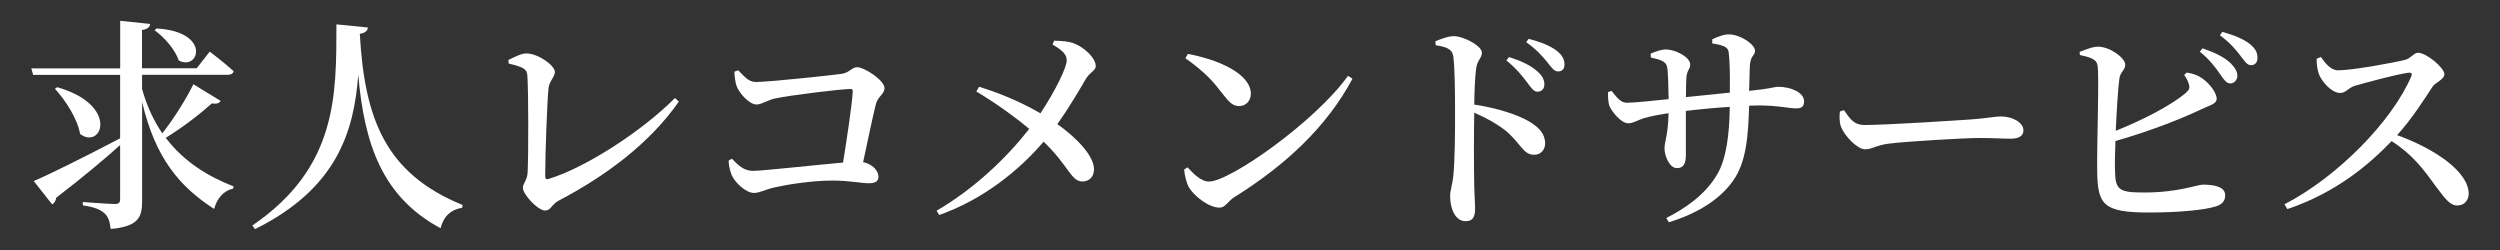 <?xml version="1.0" encoding="UTF-8"?>
<svg id="_レイヤー_1" data-name="レイヤー 1" xmlns="http://www.w3.org/2000/svg" viewBox="0 0 400 40">
  <rect x="0" y="0" width="400" height="40" fill="#333333" stroke="none"/>
  <defs>
    <style>
      .cls-1 {
        fill: #fff;
      }
    </style>
  </defs>
  <path class="cls-1" d="M17.71,36.63c-.14-1.12-.36-1.94-.97-2.48-.61-.58-1.55-1.01-3.49-1.29v-.54s4.21.32,5.11.32c.68,0,.86-.25.86-.79v-8.64c-2.41,2.16-5.76,5-10.22,8.42-.04.43-.29.86-.65,1.08l-2.95-3.74c2.38-1.01,7.99-3.78,13.82-6.84v-10.15H5.3l-.29-1.04h14.22V3.33l4.79.5c-.07.5-.36.83-1.3.97v6.12h8.75l2.09-2.66s2.38,1.8,3.82,3.13c-.07.4-.47.58-.97.58h-13.68v2.27c.79,2.81,1.91,5.15,3.24,7.09,1.94-2.45,3.96-5.76,4.97-7.85l4.36,2.66c-.22.36-.58.54-1.4.4-1.8,1.62-4.61,3.82-7.38,5.51,2.99,3.96,6.98,6.26,10.87,7.78l-.11.36c-1.48.29-2.56,1.55-3.02,3.24-5.47-3.53-9.39-8.06-11.52-17.1v15.8c0,2.59-.54,4.1-5,4.5ZM12.82,21.44c-.43-2.45-2.34-5.4-4.03-7.24l.36-.25c10.04,2.88,7.13,10.08,3.67,7.49ZM28.59,9.67c-.54-1.73-2.34-3.74-3.85-4.82l.29-.29c8.82.47,6.84,6.88,3.56,5.11Z"/>
  <path class="cls-1" d="M74.02,32.81l-.07.43c-1.8.29-2.99,1.37-3.46,3.28-9.29-5-12.2-13.39-13.17-24.55-.68,8.96-3.31,18.14-16.52,24.69l-.43-.58c13.68-9.32,13.43-20.95,13.46-32.18l5.04.5c-.07.5-.4.87-1.3,1.01.76,13.57,4.07,22.35,16.45,27.39Z"/>
  <path class="cls-1" d="M84.21,8.55c1.91,0,4.57,1.94,4.57,2.95,0,.79-.86,1.44-1.01,2.56-.22,1.91-.54,10.69-.54,14.11,0,.4.14.58.5.47,5.9-1.76,15.01-7.67,20.27-12.96l.61.58c-4.54,6.51-11.45,11.77-19.15,15.8-1.26.65-1.26,1.62-2.27,1.62-1.12,0-3.53-2.56-3.53-3.64,0-.68.72-1.26.76-2.45.14-2.74.14-12.78-.04-15.48-.07-.94-.36-1.33-2.99-1.94l-.04-.58c.9-.43,2.02-1.04,2.84-1.04Z"/>
  <path class="cls-1" d="M117.11,25.4c.97,1.01,1.91,1.94,3.35,1.94,1.55,0,10.22-.97,14.43-1.33.65-4.07,1.44-9.32,1.55-11.34.04-.29-.07-.43-.36-.43-1.58,0-9.72,1.01-12.06,1.51-1.26.29-2.16.97-2.99.97-1.12,0-2.81-1.83-3.2-3.02-.18-.58-.32-1.51-.32-2.23l.61-.22c.97.94,1.58,1.87,2.84,1.87,1.87,0,11.52-1.01,13.61-1.29,1.4-.18,1.69-1.08,2.56-1.08,1.15,0,4.39,2.09,4.39,3.35,0,.94-1.08,1.37-1.37,2.52-.47,1.84-1.26,5.65-2.05,9.32,1.51.32,2.45,1.37,2.45,2.34,0,.72-.47,1.04-1.58,1.04-1.19,0-2.99-.43-5.83-.43-3.31,0-7.24.65-9.14,1.08-1.73.4-2.45.9-3.38.9-1.26,0-2.99-1.62-3.53-2.81-.32-.76-.54-1.84-.5-2.38l.54-.29Z"/>
  <path class="cls-1" d="M156.64,13.88c4.1,1.26,7.34,2.81,9.83,4.25,2.34-3.53,4.21-7.31,4.21-8.49,0-1.08-1.01-1.76-2.27-2.52l.25-.61c1.08.04,2.34.07,3.35.5,1.58.68,3.31,2.3,3.31,3.56,0,.76-.9.9-1.58,2.05-.72,1.22-2.56,4.43-4.57,7.24,2.77,1.94,5.8,4.89,5.87,7.13.04,1.29-.76,2.05-1.87,2.05-1.8,0-2.23-2.59-6.19-6.37-3.96,4.61-9.61,9.21-16.7,11.73l-.43-.68c6.08-3.56,11.16-8.42,14.83-13.1-1.94-1.62-4.75-3.74-8.46-5.98l.43-.76Z"/>
  <path class="cls-1" d="M216.4,12.59c-4.18,7.81-10.8,13.89-18.93,18.97-.97.61-1.4,1.66-2.34,1.66-1.8,0-4.14-1.94-4.9-3.24-.4-.72-.72-2.02-.76-2.88l.54-.32c.94,1.01,2.16,2.27,3.42,2.27,3.38,0,17.1-9.68,22.25-16.92l.72.47ZM200.13,15.03c0,1.08-.76,1.94-1.87,1.94-.94,0-1.55-.54-2.48-1.76-1.73-2.23-2.81-3.53-6.12-5.9l.4-.68c4.57.83,10.08,3.06,10.08,6.41Z"/>
  <path class="cls-1" d="M232.53,5.78c1.69,0,4.57,1.58,4.57,2.63,0,.9-.72,1.19-.9,2.45-.22,1.51-.29,3.78-.32,5.87,3.56.54,6.95,1.58,8.96,2.81,1.37.86,2.38,1.84,2.38,3.42,0,.94-.65,1.8-1.73,1.8-1.8,0-2.05-1.69-4.57-3.85-1.3-1.01-2.88-1.94-5.04-2.88-.07,3.17-.07,8.39,0,11.81.04,1.76.14,2.92.14,3.46,0,1.48-.4,2.09-1.55,2.09-1.58,0-2.45-1.94-2.45-4,0-.9.32-1.66.5-3.13.29-2.7.29-7.99.29-10.4,0-2.95-.04-7.2-.29-8.89-.18-1.15-1.15-1.48-2.81-1.73l-.04-.65c.97-.36,1.94-.79,2.84-.79ZM241.02,9.67l.43-.54c1.91.61,3.49,1.33,4.5,2.27.86.72,1.15,1.4,1.15,2.12s-.47,1.15-1.12,1.15c-.61,0-1.01-.65-1.69-1.55-.72-.94-1.62-2.12-3.28-3.46ZM244.19,6.75l.4-.54c1.94.5,3.49,1.15,4.43,1.87.94.72,1.3,1.44,1.3,2.23,0,.72-.36,1.12-1.04,1.12-.65,0-1.04-.65-1.8-1.58-.68-.83-1.48-1.8-3.28-3.1Z"/>
  <path class="cls-1" d="M257.84,14.53c.86,1.08,1.48,1.91,2.45,1.91,1.3,0,4.54-.36,6.69-.58-.04-2.05-.07-4.32-.25-5.18-.18-.83-.97-1.12-2.59-1.48l-.04-.61c.79-.36,1.73-.68,2.48-.68,1.33,0,3.85,1.15,3.85,2.41,0,.79-.5.83-.61,2.09-.04.65-.07,1.91-.07,3.13l7.02-.72c.04-2.88,0-4.97-.18-6.48-.11-.86-.97-1.12-2.63-1.4v-.65c.9-.43,1.84-.79,2.63-.79,1.84,0,4.21,1.58,4.21,2.63,0,.83-.72.65-.83,2.45l-.11,3.96c3.56-.36,3.96-.65,4.72-.65,1.84,0,4.07.87,4.07,2.3,0,.94-.47,1.15-1.3,1.15-1.12,0-2.77-.47-6.01-.47l-1.48.04c-.14,4.75-.43,9.03-2.56,11.99-2.05,2.95-5.65,5.25-10.29,6.66l-.4-.68c2.88-1.48,6.05-3.53,8.06-6.84,1.58-2.55,2.05-6.77,2.09-10.94-2.41.14-5,.4-7.02.65v7.06c0,1.44-.43,2.09-1.44,2.09-1.15,0-1.98-1.91-1.98-3.17,0-1.04.58-2.12.65-5.62-1.62.25-2.95.5-3.92.79-.94.29-1.76.83-2.52.83-1.19,0-2.63-1.91-2.99-2.7-.22-.5-.29-1.51-.25-2.3l.54-.18Z"/>
  <path class="cls-1" d="M298.34,20c3.56,0,15.15-.76,17.13-.9,2.41-.18,3.78-.47,4.68-.47,1.8,0,3.6.94,3.6,2.23,0,.86-.68,1.33-2.05,1.33s-2.63-.11-5.04-.11-11.45.54-14.18.87c-2.38.25-2.84.94-4.07.94s-3.24-2.09-3.85-3.6c-.29-.76-.25-1.66-.18-2.45l.65-.22c.94,1.33,1.55,2.38,3.31,2.38Z"/>
  <path class="cls-1" d="M349.92,11.61c1.01.18,1.73.43,2.45.94,1.33.94,2.3,2.41,2.3,3.24s-1.01,1.01-2.38,1.66c-2.95,1.4-7.88,3.42-13.82,5.11-.07,1.98-.11,3.71-.07,4.68.04,3.2.65,3.56,4.71,3.56,5.44,0,8.42-1.26,9.36-1.26,2.27,0,3.56.54,3.56,1.69,0,1.04-.61,1.51-1.51,1.8-1.73.54-5.58.97-10.73.97-7.27,0-8.17-1.26-8.24-6.59-.07-4.36.36-15.66.04-17.03-.18-.9-1.12-1.22-2.81-1.58l-.04-.5c.86-.32,2.09-.86,3.02-.83,1.87.04,4.28,1.8,4.28,2.88,0,.86-.79,1.12-.94,2.23-.22,1.58-.43,5.08-.58,8.35,4.5-1.8,9-4.17,11.19-6.05.58-.5.72-.83.47-1.51-.14-.54-.5-1.08-.72-1.37l.43-.4ZM351.97,8.27l.43-.54c1.91.65,3.46,1.4,4.46,2.34.79.79,1.12,1.4,1.12,2.09-.04.68-.54,1.22-1.19,1.19-.61-.04-1.01-.68-1.62-1.55-.68-.97-1.58-2.23-3.2-3.53ZM355.18,5.64l.4-.54c1.94.54,3.46,1.19,4.39,1.94.94.76,1.26,1.44,1.22,2.27,0,.68-.4,1.12-1.04,1.12s-1.04-.68-1.76-1.62c-.68-.86-1.44-1.84-3.2-3.17Z"/>
  <path class="cls-1" d="M371.34,9.13c.72.97,1.55,2.12,2.77,2.12,2.27,0,8.93-1.22,10.76-1.69.83-.22,1.37-1.12,2.02-1.12,1.33,0,4.21,2.41,4.21,3.42,0,.86-1.44,1.33-1.87,1.98-1.22,1.84-3.24,5.08-5.69,7.78,5.87,2.12,11.45,5.79,11.45,9.39,0,.94-.65,1.87-1.8,1.87-1.22,0-1.98-1.12-3.49-3.1-1.94-2.7-3.74-5.11-7.05-7.2-3.31,3.46-8.71,8.21-16.67,10.87l-.47-.76c8.5-4.39,17.21-13.28,20.3-20.48.18-.5-.04-.61-.43-.58-1.91.25-6.7,1.55-8.57,2.09-1.15.36-1.44,1.15-2.41,1.15-1.37,0-2.95-1.87-3.38-3.02-.22-.61-.36-1.47-.36-2.45l.68-.29Z"/>
</svg>